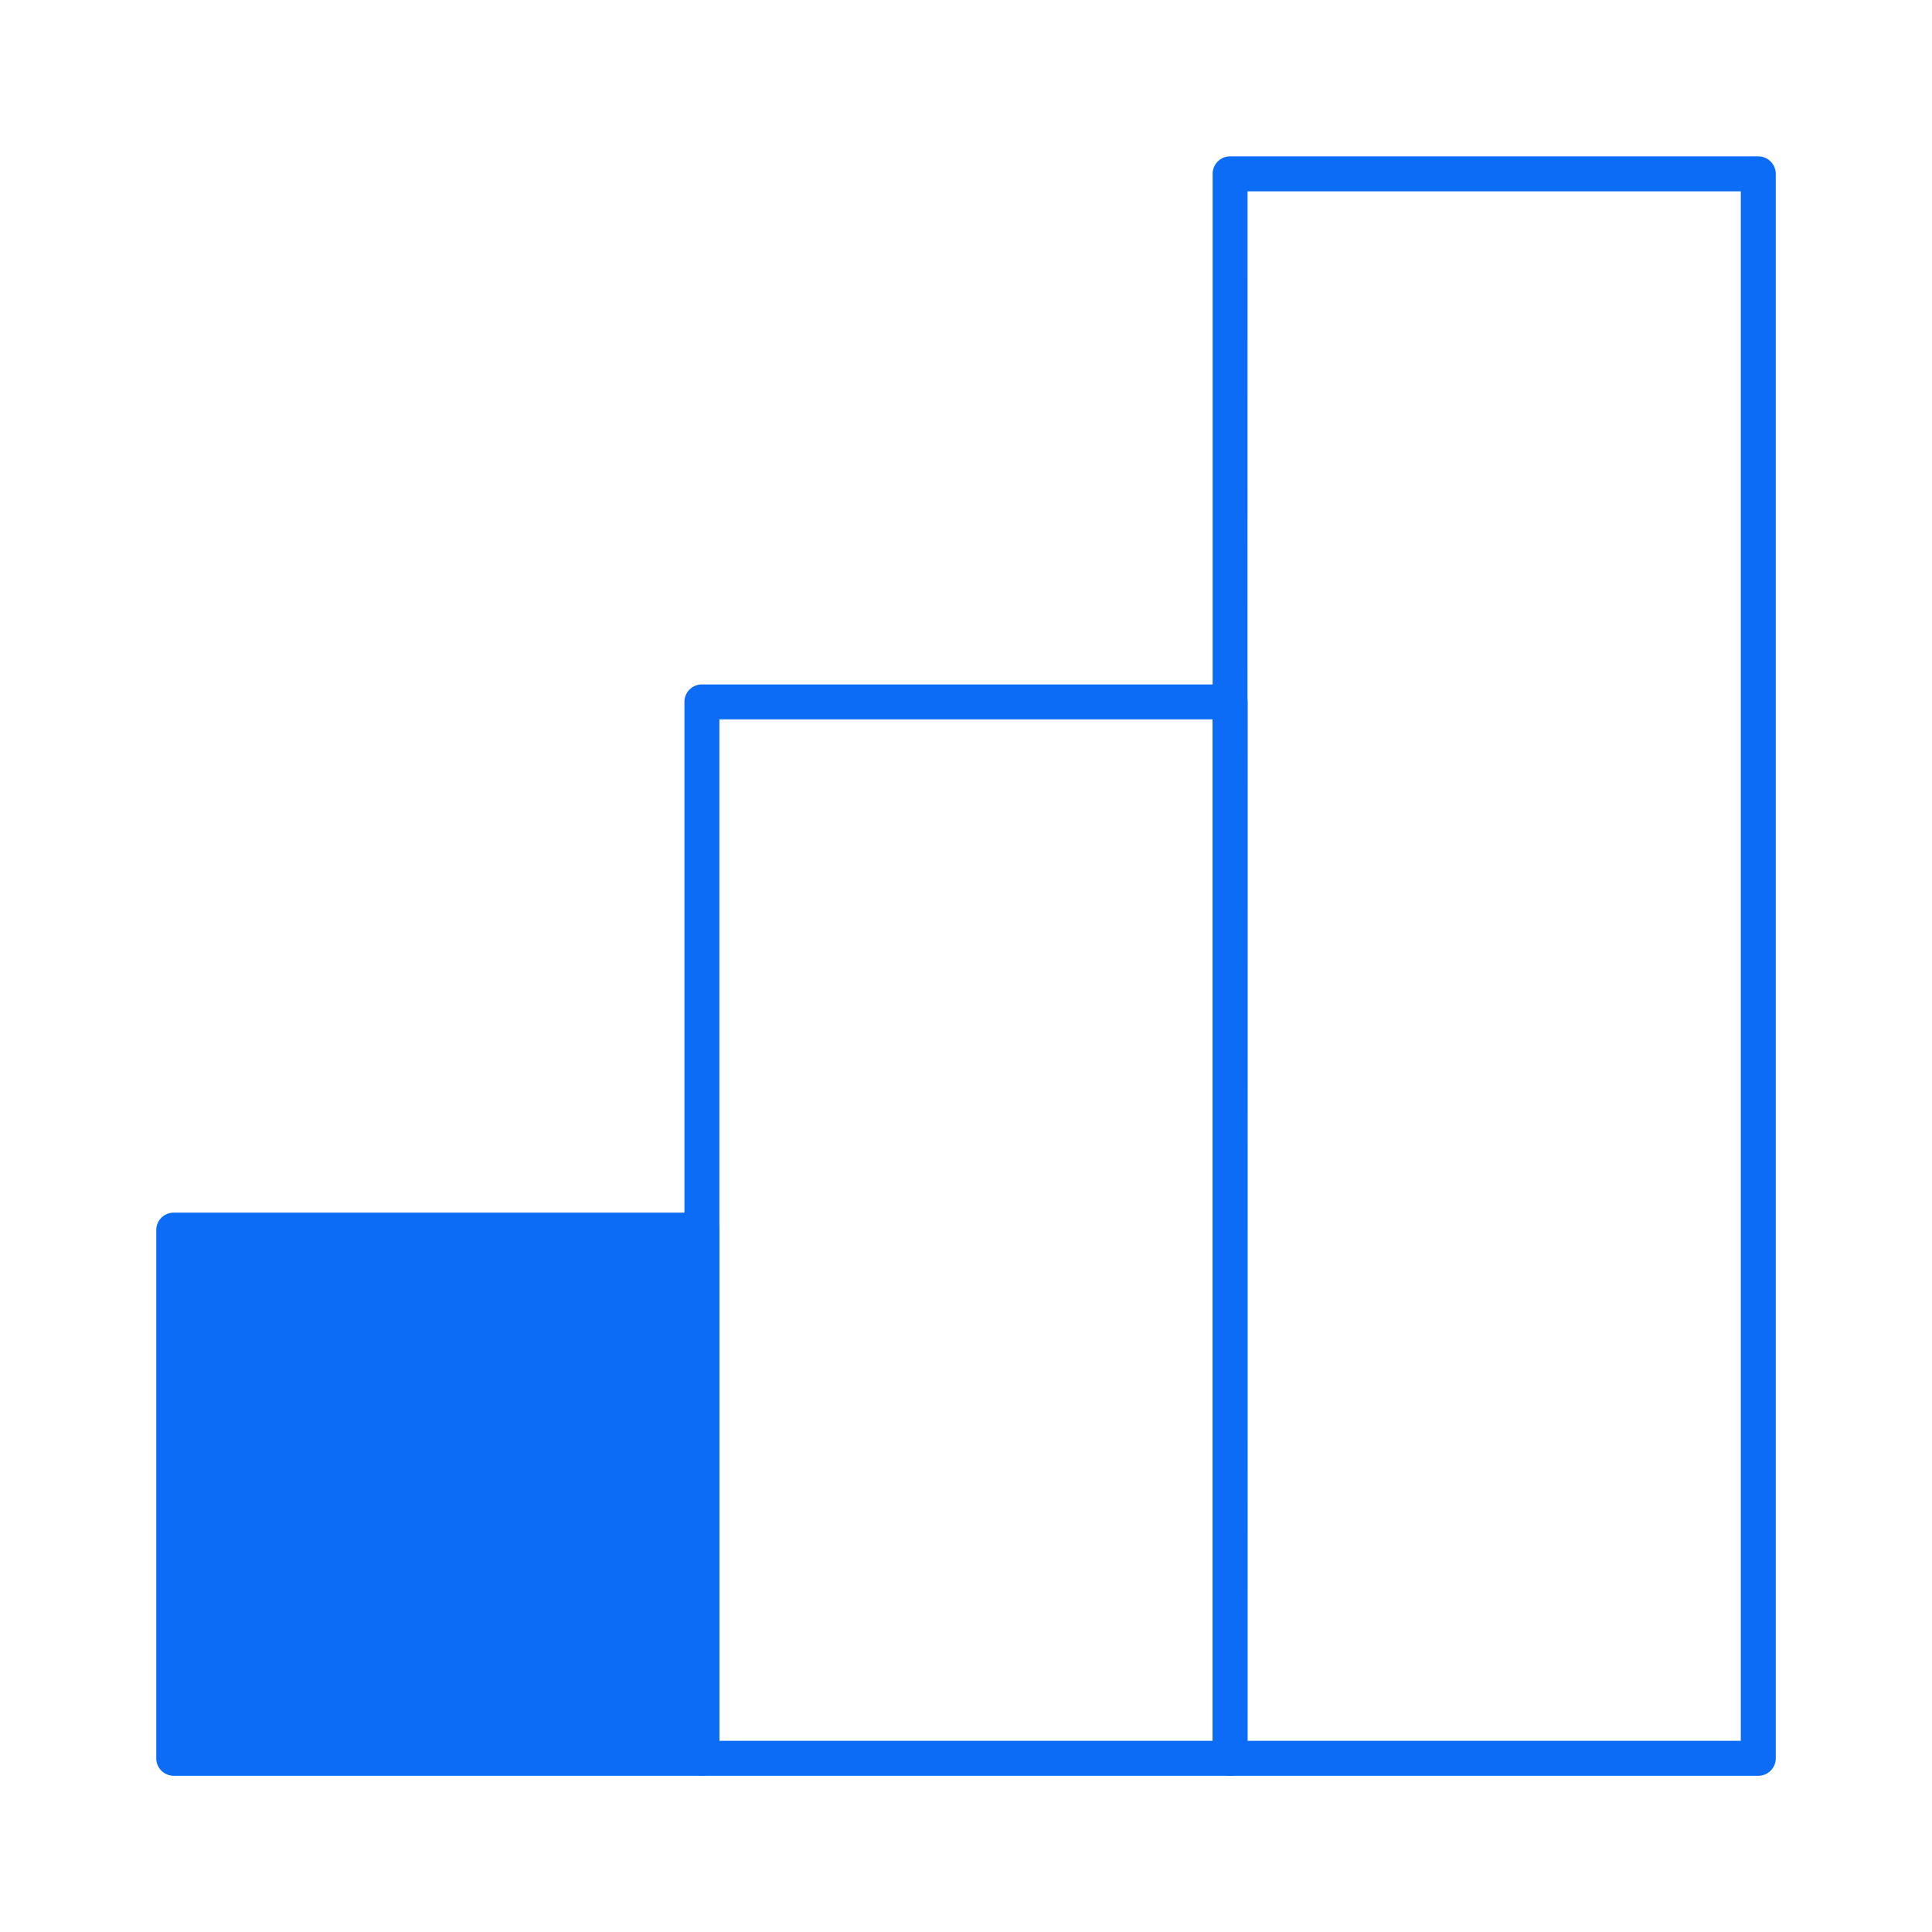 <svg id="Layer_1" data-name="Layer 1" xmlns="http://www.w3.org/2000/svg" viewBox="0 0 500 500"><defs><style>.cls-1{fill:#0d6cf5;}</style></defs><rect class="cls-1" x="44.96" y="318.35" width="136.7" height="136.7"/><path class="cls-1" d="M181.65,459.57H45A4.52,4.52,0,0,1,40.44,455V318.35A4.52,4.52,0,0,1,45,313.83H181.65a4.52,4.52,0,0,1,4.53,4.52V455A4.53,4.53,0,0,1,181.65,459.57ZM49.48,450.52H177.13V322.87H49.48Z"/><path class="cls-1" d="M318.35,459.57H181.65a4.52,4.52,0,0,1-4.52-4.53V181.65a4.52,4.52,0,0,1,4.52-4.52h136.7a4.52,4.52,0,0,1,4.52,4.52V455A4.52,4.52,0,0,1,318.35,459.57Zm-132.17-9.05H313.83V186.17H186.18Z"/><path class="cls-1" d="M455,459.57H318.35a4.52,4.52,0,0,1-4.52-4.53V45a4.52,4.52,0,0,1,4.52-4.53H455A4.53,4.53,0,0,1,459.57,45V455A4.53,4.53,0,0,1,455,459.57Zm-132.17-9.05H450.52v-401H322.87Z"/></svg>